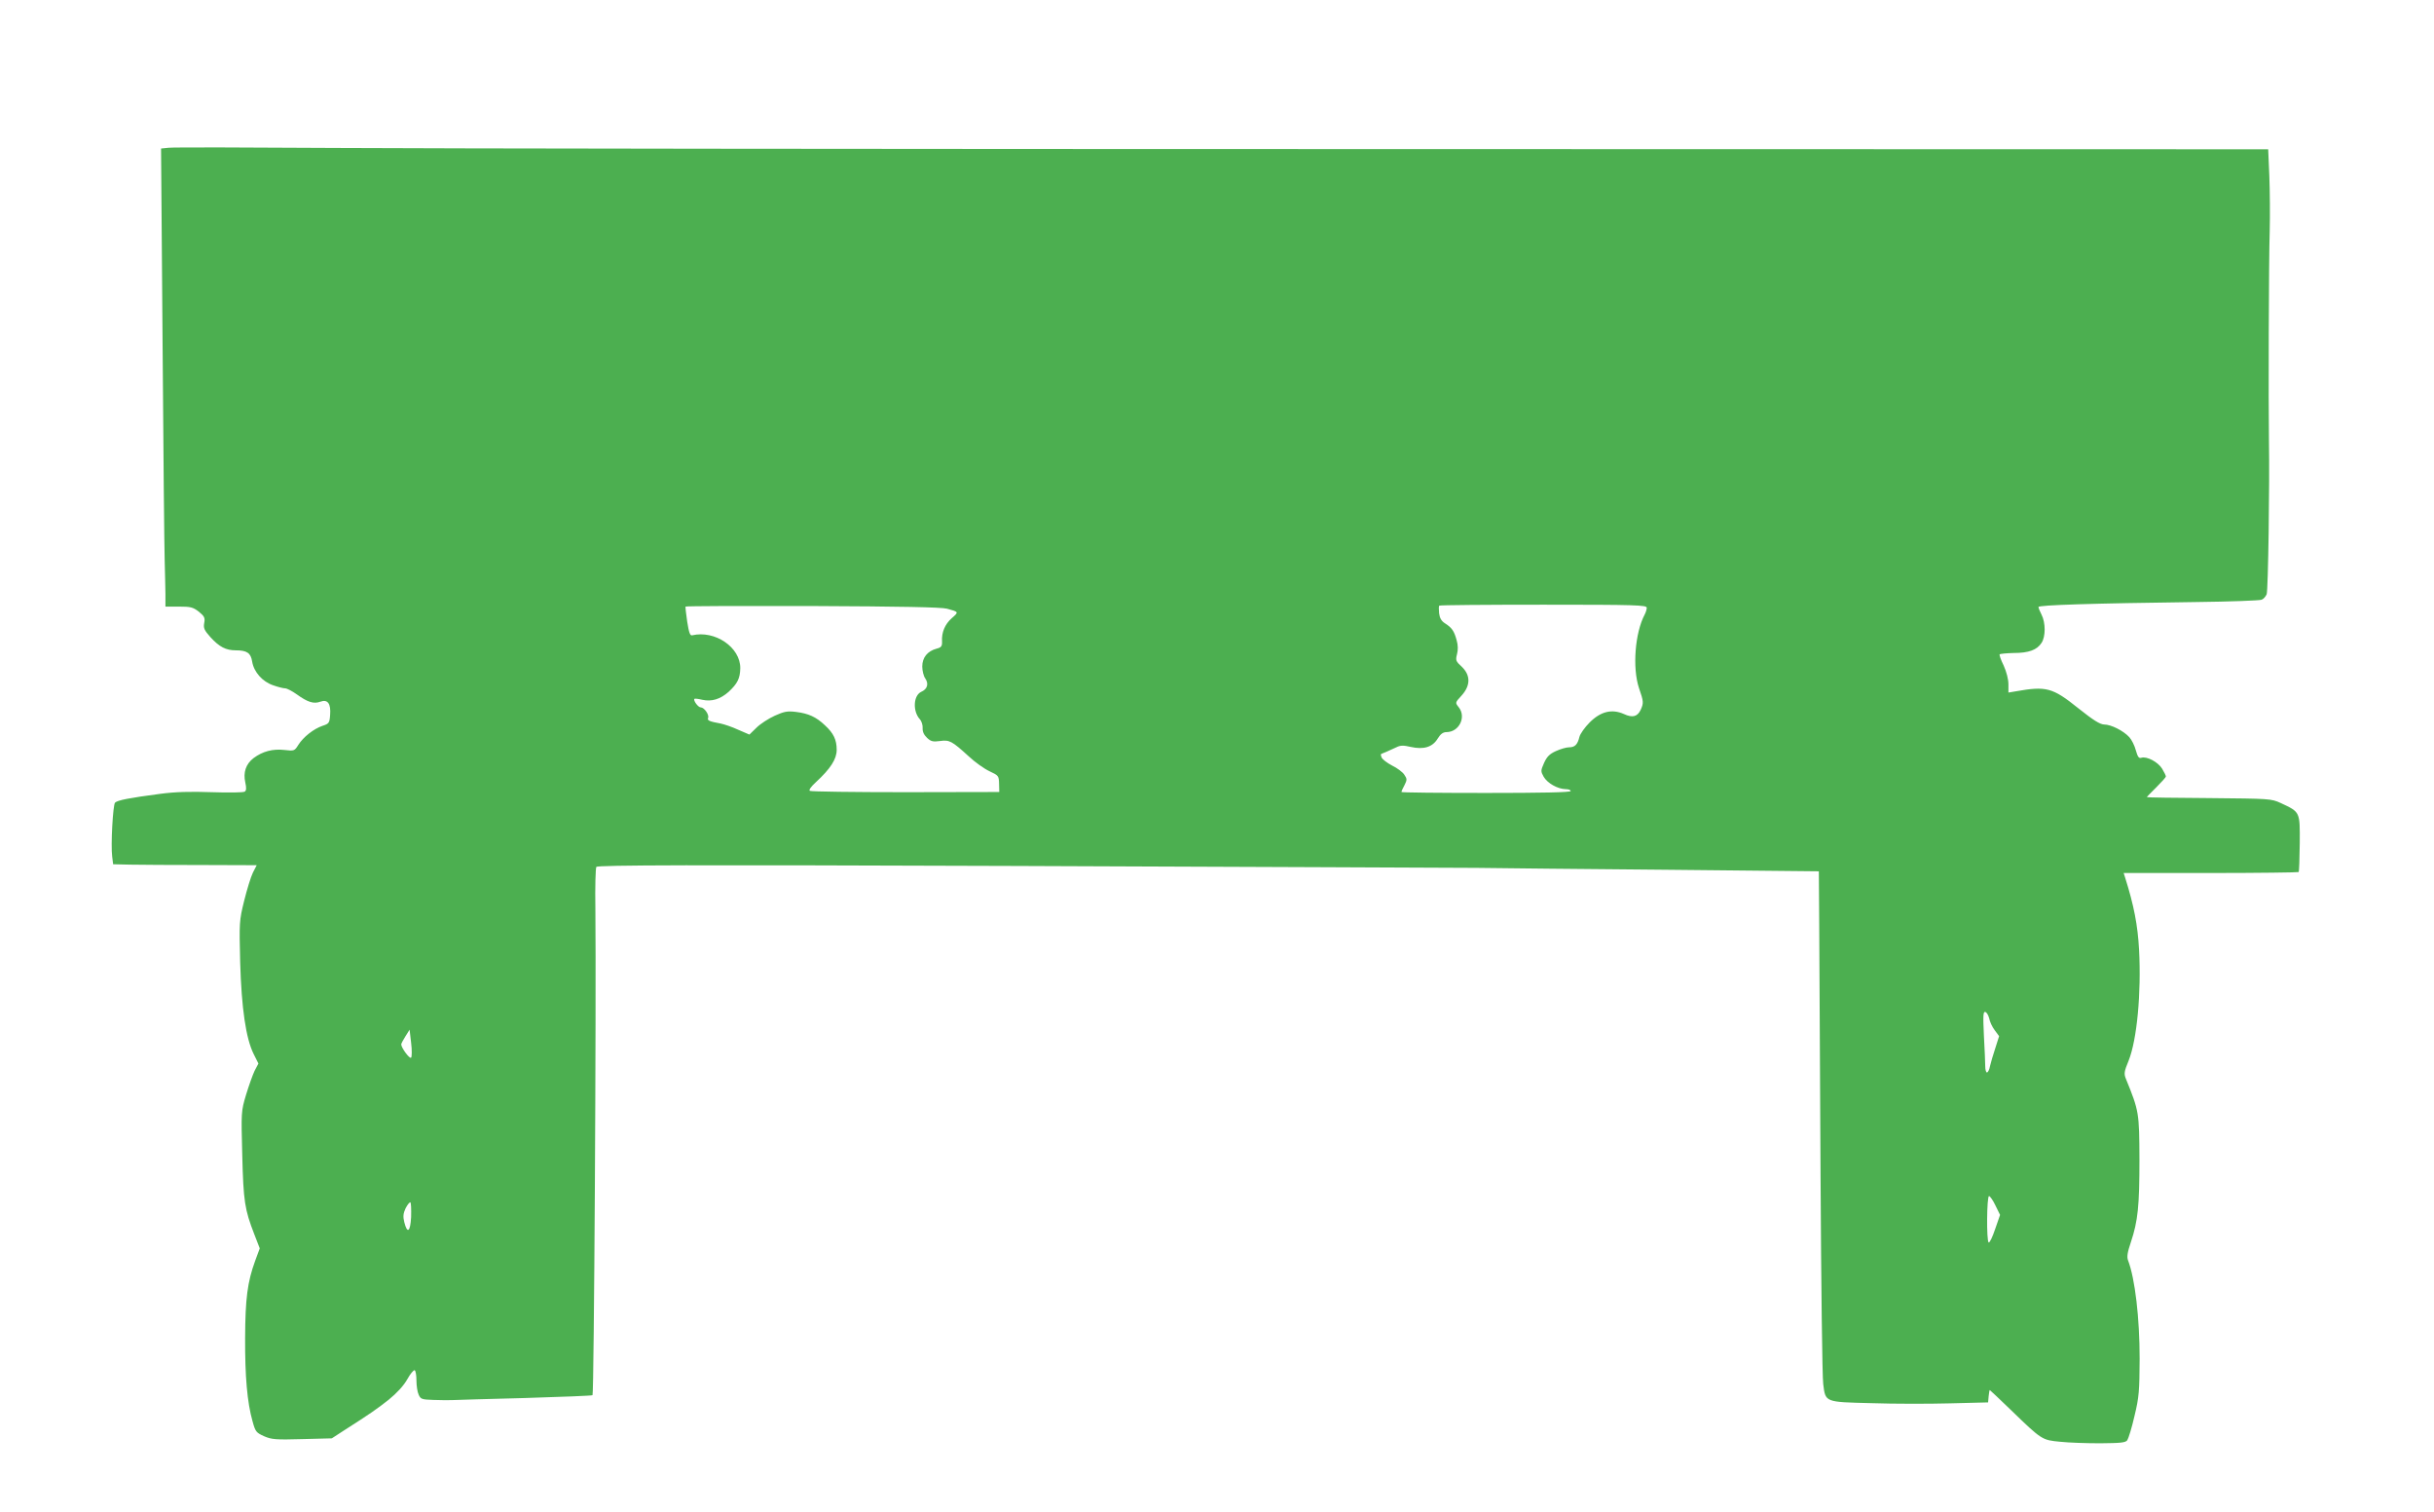 <?xml version="1.0" standalone="no"?>
<!DOCTYPE svg PUBLIC "-//W3C//DTD SVG 20010904//EN"
 "http://www.w3.org/TR/2001/REC-SVG-20010904/DTD/svg10.dtd">
<svg version="1.0" xmlns="http://www.w3.org/2000/svg"
 width="1280pt" height="795pt" viewBox="0 0 1280 795"
 preserveAspectRatio="xMidYMid meet">
<g transform="translate(0,795) scale(0.1,-0.1)"
fill="#4caf50" stroke="none">
<path d="M886 7173 l-39 -4 8 -1027 c4 -565 9 -1076 11 -1137 2 -60 3 -140 4
-177 l0 -68 71 0 c61 0 74 -3 105 -27 29 -24 33 -32 28 -59 -5 -27 0 -38 32
-74 47 -52 82 -70 134 -70 59 0 79 -14 86 -59 9 -55 54 -106 111 -125 25 -9
54 -16 63 -16 9 0 36 -14 60 -31 58 -42 90 -52 125 -39 38 14 56 -10 51 -70
-3 -42 -6 -46 -40 -57 -47 -16 -101 -59 -127 -100 -20 -32 -22 -33 -73 -27
-61 7 -115 -7 -163 -43 -40 -31 -55 -75 -43 -128 6 -28 6 -42 -3 -48 -7 -5
-84 -6 -172 -3 -114 4 -193 2 -275 -9 -159 -21 -222 -33 -235 -46 -11 -11 -23
-223 -15 -284 l5 -40 90 -2 c50 -1 219 -2 378 -2 l287 -1 -20 -39 c-11 -22
-31 -88 -46 -148 -26 -105 -26 -114 -21 -323 7 -242 30 -401 71 -483 l25 -50
-20 -38 c-10 -21 -30 -77 -45 -126 -26 -87 -26 -91 -20 -318 6 -243 13 -286
63 -415 l29 -75 -24 -65 c-41 -112 -52 -200 -53 -405 -1 -202 11 -341 39 -439
15 -55 19 -60 61 -79 39 -17 61 -19 200 -15 l156 4 60 39 c147 94 174 113 239
164 44 36 79 74 98 108 16 29 34 50 39 47 5 -3 9 -27 9 -54 0 -27 5 -61 12
-75 10 -23 17 -25 77 -27 36 -1 80 -2 96 -1 17 1 189 6 384 11 194 6 355 12
357 15 8 8 20 2067 15 2559 -2 114 1 213 5 219 6 10 508 11 2213 5 1213 -5
2301 -9 2416 -10 116 -2 568 -6 1005 -10 l795 -8 2 -287 c1 -157 4 -749 7
-1316 3 -566 9 -1058 14 -1093 12 -97 7 -95 254 -101 117 -4 303 -4 413 -1
l200 5 3 33 c2 17 4 32 6 32 1 0 52 -48 112 -106 162 -157 163 -157 258 -166
45 -5 140 -8 211 -8 107 1 132 3 142 16 6 9 24 66 38 128 24 99 26 131 27 301
0 212 -24 421 -61 517 -7 19 -3 43 15 96 37 111 45 190 45 435 -1 245 -2 254
-71 423 -11 27 -10 38 14 96 44 110 67 356 55 583 -7 129 -27 234 -74 382 l-7
22 457 0 c252 0 460 3 463 5 3 3 5 71 6 152 1 166 3 163 -100 211 -50 23 -58
23 -378 26 -179 1 -326 3 -326 5 0 2 23 25 50 52 27 27 50 52 50 57 0 4 -9 23
-20 41 -22 35 -80 66 -109 57 -13 -4 -19 4 -29 39 -6 24 -22 56 -34 69 -31 34
-96 67 -133 67 -22 1 -56 22 -135 85 -137 110 -169 118 -332 89 l-36 -6 0 43
c0 27 -10 65 -25 99 -15 30 -24 57 -21 59 3 3 36 6 73 7 80 0 123 16 147 53
22 33 22 106 0 149 -9 17 -16 35 -16 40 0 10 278 19 830 26 179 2 333 8 343
12 10 3 22 17 27 29 8 21 16 582 12 810 -3 181 -1 947 4 1100 2 83 1 213 -2
290 l-6 140 -4657 1 c-2561 0 -5036 3 -5501 6 -465 3 -863 4 -884 1z m4094
-2424 c63 -17 63 -17 25 -50 -36 -32 -54 -75 -51 -123 1 -24 -4 -31 -28 -37
-49 -13 -76 -47 -76 -94 0 -22 7 -51 16 -63 19 -28 11 -56 -21 -70 -42 -19
-46 -102 -8 -144 10 -11 16 -32 15 -47 -1 -18 6 -35 23 -51 20 -19 31 -22 68
-17 50 7 62 1 152 -81 32 -30 81 -65 109 -78 47 -22 49 -24 50 -66 l1 -43
-493 -1 c-271 0 -497 3 -503 7 -7 4 5 21 31 45 78 72 110 122 110 171 0 52
-16 87 -62 129 -46 44 -87 62 -151 70 -47 6 -64 2 -113 -20 -33 -15 -76 -43
-96 -63 l-37 -36 -58 25 c-32 15 -74 29 -93 33 -60 11 -72 16 -66 30 6 17 -21
55 -39 55 -14 0 -41 38 -33 45 2 2 21 0 41 -5 50 -11 95 3 139 42 46 43 60 70
61 124 1 110 -133 201 -253 173 -11 -3 -17 14 -26 71 -6 41 -10 77 -9 80 2 3
302 4 667 3 465 -2 676 -6 708 -14z m3680 5 c0 -8 -5 -25 -11 -36 -51 -96 -65
-280 -30 -386 25 -72 25 -79 9 -115 -17 -36 -43 -43 -88 -22 -63 28 -122 14
-180 -44 -26 -26 -50 -60 -54 -76 -10 -41 -24 -55 -55 -55 -14 0 -45 -9 -69
-20 -33 -15 -47 -29 -62 -62 -18 -41 -18 -44 -2 -73 20 -34 73 -64 115 -65 15
0 27 -4 27 -10 0 -7 -155 -10 -445 -10 -245 0 -445 2 -445 5 0 4 7 20 16 36
14 28 14 33 -1 55 -8 13 -37 35 -64 48 -27 14 -51 33 -55 42 -4 9 -5 17 -4 18
2 1 14 7 28 12 14 6 37 17 53 24 21 11 38 11 76 2 68 -15 114 -1 141 43 16 26
29 35 48 35 66 1 104 80 63 131 -19 24 -19 24 15 61 48 53 48 107 1 152 -31
28 -33 34 -25 65 6 23 6 48 -2 75 -13 48 -25 65 -61 88 -19 12 -28 28 -31 53
-2 19 -2 38 1 40 2 3 249 5 548 5 486 0 543 -2 543 -16z m1801 -2160 c3 -17
16 -45 29 -62 l23 -31 -20 -63 c-12 -35 -24 -78 -28 -95 -3 -18 -11 -33 -16
-33 -5 0 -9 15 -9 33 0 17 -3 90 -7 161 -5 107 -4 128 8 124 7 -2 16 -18 20
-34z m-8299 -206 c-8 -8 -52 52 -52 70 0 4 10 23 22 42 l22 35 8 -69 c5 -39 4
-74 0 -78z m8332 -778 l24 -49 -26 -75 c-14 -42 -29 -73 -34 -70 -12 8 -10
244 2 244 5 0 21 -22 34 -50z m-8332 -60 c-4 -78 -20 -91 -36 -27 -7 29 -6 45
7 73 10 19 21 33 25 31 4 -3 5 -37 4 -77z"/>
</g>
</svg>
